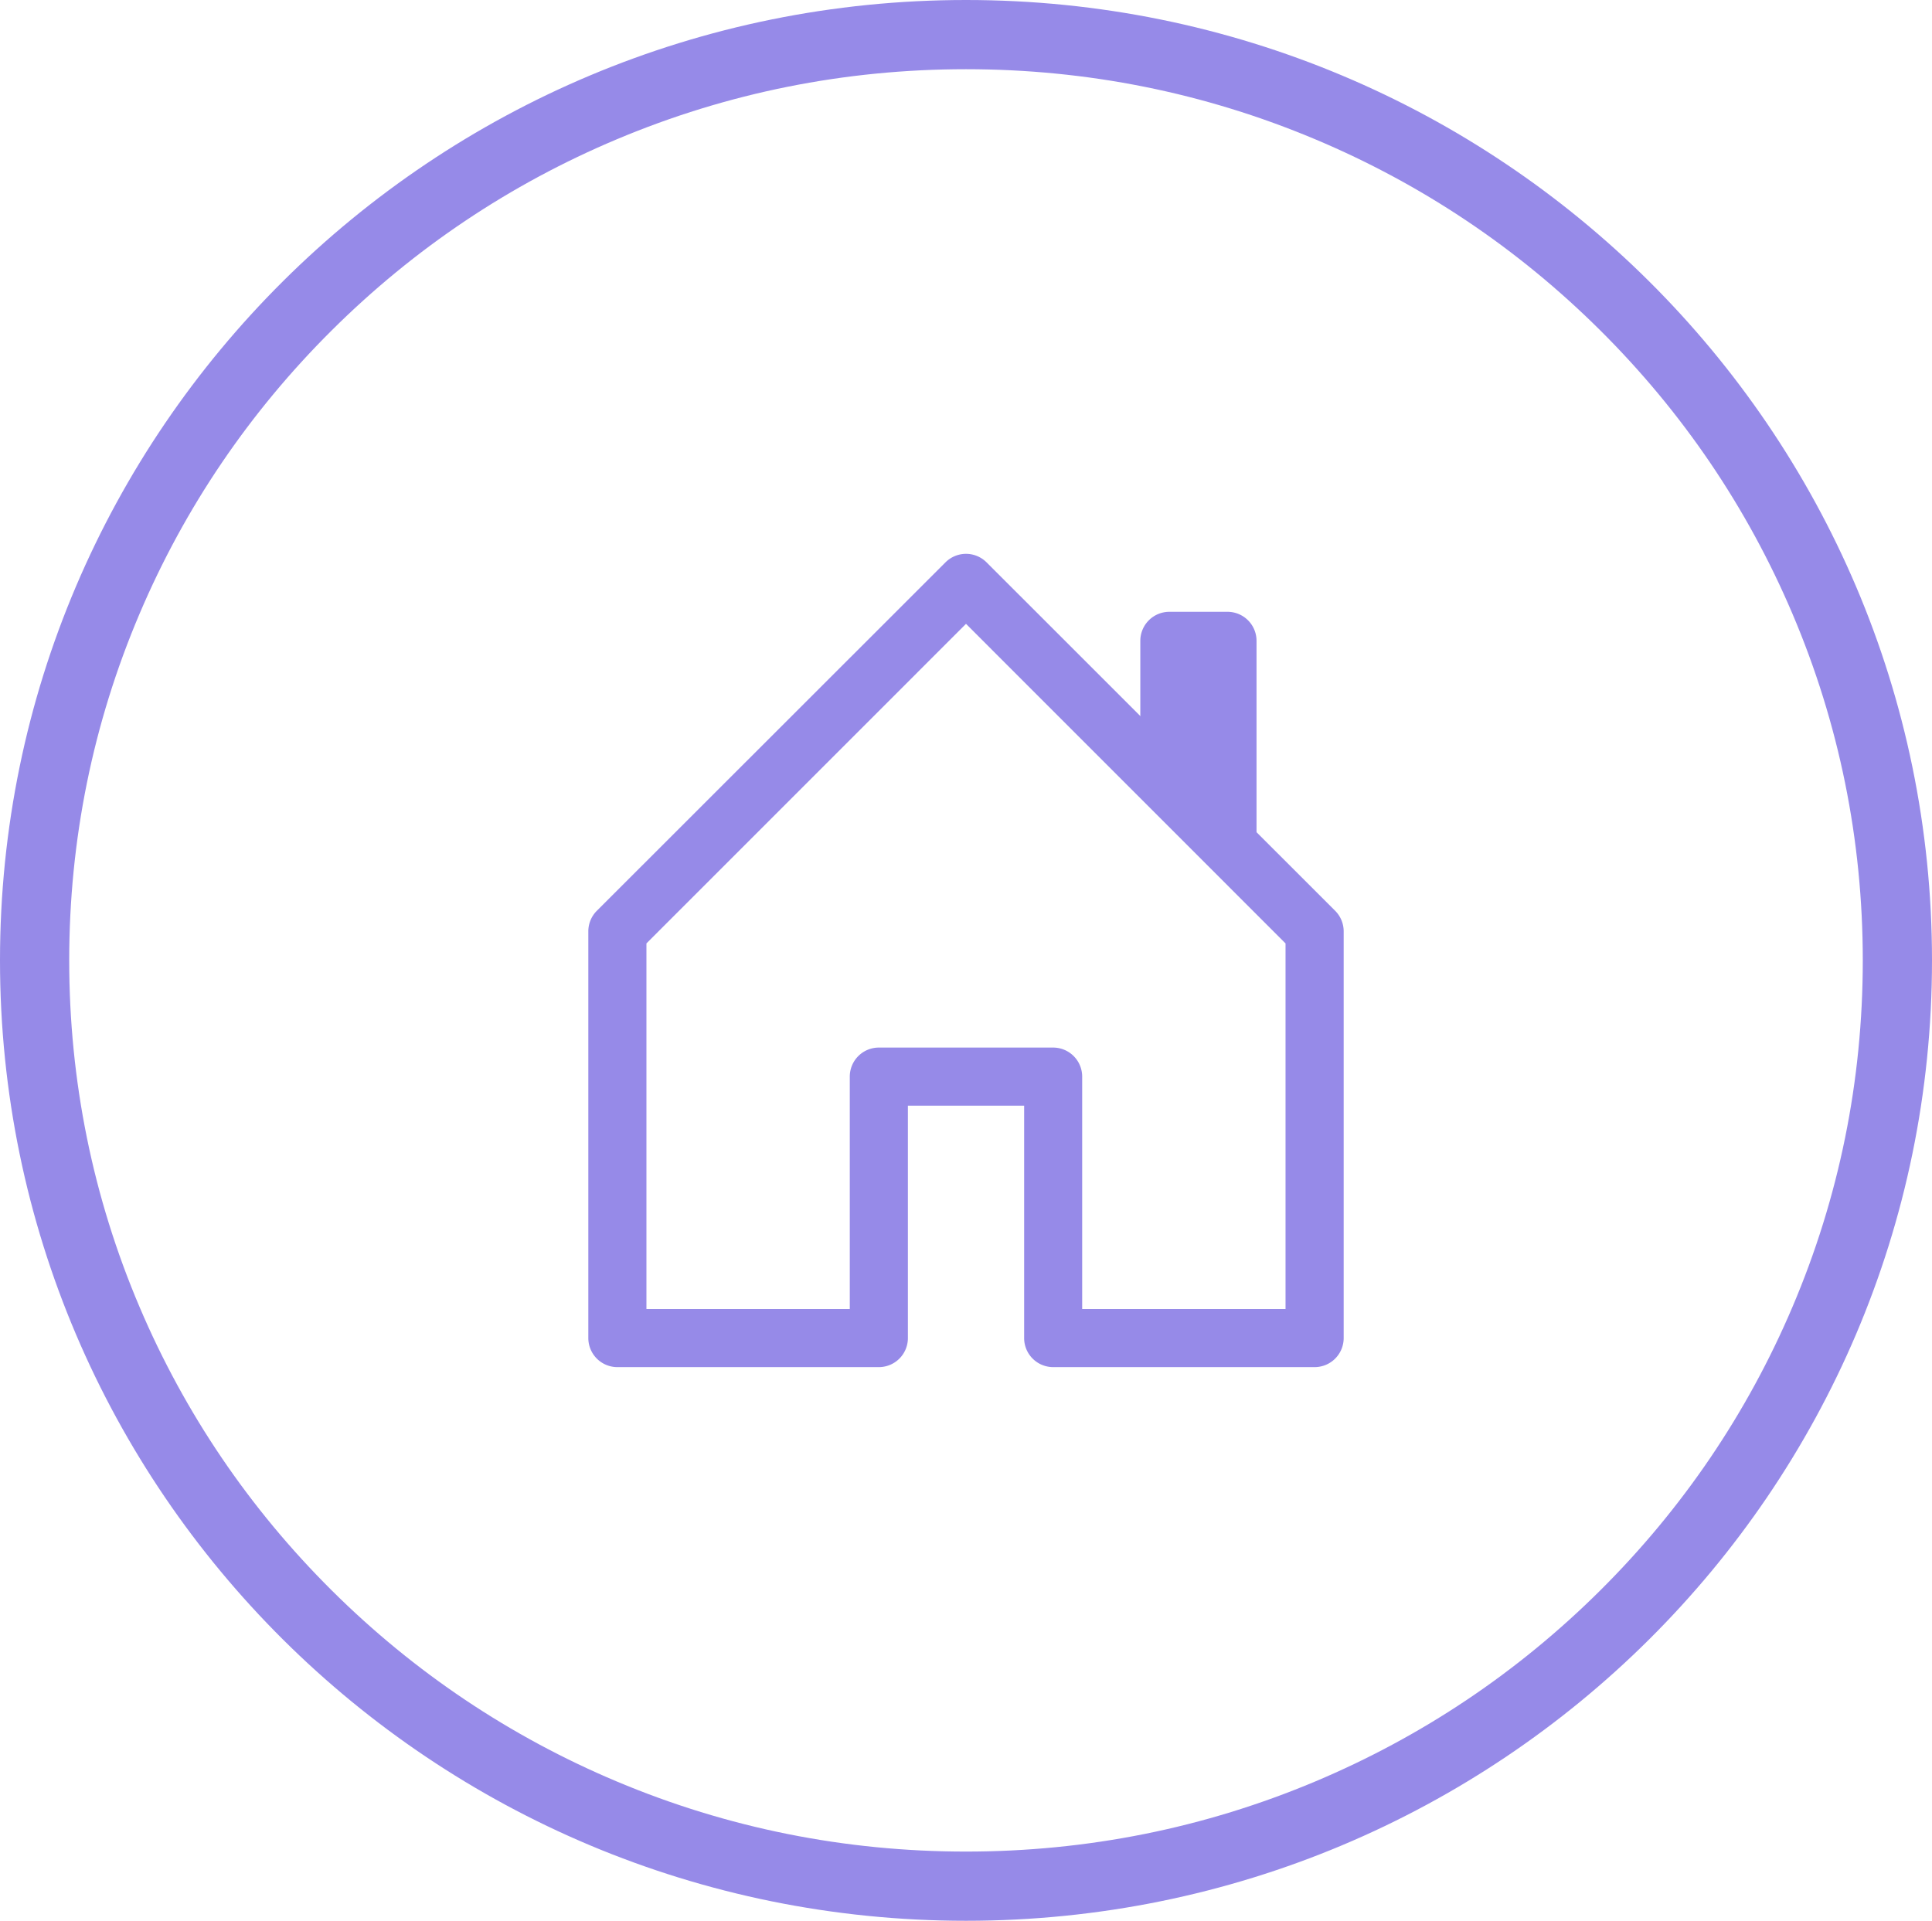 <svg id="Gruppe_4461" data-name="Gruppe 4461" xmlns="http://www.w3.org/2000/svg" width="55.826" height="55.507" viewBox="0 0 55.826 55.507">
  <g id="Pfad_531" data-name="Pfad 531" fill="none">
    <path d="M27.913,0A27.754,27.754,0,1,1,0,27.753,27.834,27.834,0,0,1,27.913,0Z" stroke="none"/>
    <path d="M 27.913 2 C 24.412 2 21.018 2.681 17.823 4.025 C 14.738 5.322 11.966 7.18 9.586 9.547 C 7.206 11.913 5.338 14.667 4.034 17.733 C 2.684 20.906 2 24.277 2 27.753 C 2 31.23 2.684 34.601 4.034 37.773 C 5.338 40.839 7.206 43.594 9.586 45.96 C 11.966 48.326 14.738 50.184 17.823 51.482 C 21.018 52.826 24.412 53.507 27.913 53.507 C 31.413 53.507 34.808 52.826 38.003 51.482 C 41.088 50.184 43.86 48.326 46.24 45.96 C 48.62 43.594 50.488 40.839 51.792 37.773 C 53.142 34.601 53.826 31.23 53.826 27.753 C 53.826 24.277 53.142 20.906 51.792 17.733 C 50.488 14.667 48.62 11.913 46.24 9.547 C 43.86 7.18 41.088 5.322 38.003 4.025 C 34.808 2.681 31.413 2 27.913 2 M 27.913 3.814697265625e-06 C 43.329 3.814697265625e-06 55.826 12.426 55.826 27.753 C 55.826 43.081 43.329 55.507 27.913 55.507 C 12.497 55.507 -3.814697265625e-06 43.081 -3.814697265625e-06 27.753 C -3.814697265625e-06 12.426 12.497 3.814697265625e-06 27.913 3.814697265625e-06 Z" stroke="none" fill="#968ae8"/>
  </g>
  <g id="house-door" transform="translate(17 16)">
    <path id="Pfad_529" data-name="Pfad 529" d="M13.694,2.5a.839.839,0,0,1,1.189,0L24.956,12.569a.839.839,0,0,1,.245.594V24.916a.839.839,0,0,1-.839.839H16.807a.839.839,0,0,1-.839-.839V18.2H12.609v6.716a.839.839,0,0,1-.839.839H4.214a.839.839,0,0,1-.839-.839V13.163a.839.839,0,0,1,.245-.594L13.694,2.5ZM5.054,13.511V24.076H10.93V17.36a.839.839,0,0,1,.839-.839h5.037a.839.839,0,0,1,.839.839v6.716h5.876V13.511L14.288,4.276Z" transform="translate(-3.375 -2.248)" fill="#968ae8" fill-rule="evenodd"/>
    <path id="Pfad_530" data-name="Pfad 530" d="M28.108,5.339v5.876L24.75,7.858V5.339a.839.839,0,0,1,.839-.839h1.679A.839.839,0,0,1,28.108,5.339Z" transform="translate(-8.8 -2.82)" fill="#968ae8" fill-rule="evenodd"/>
  </g>
</svg>
